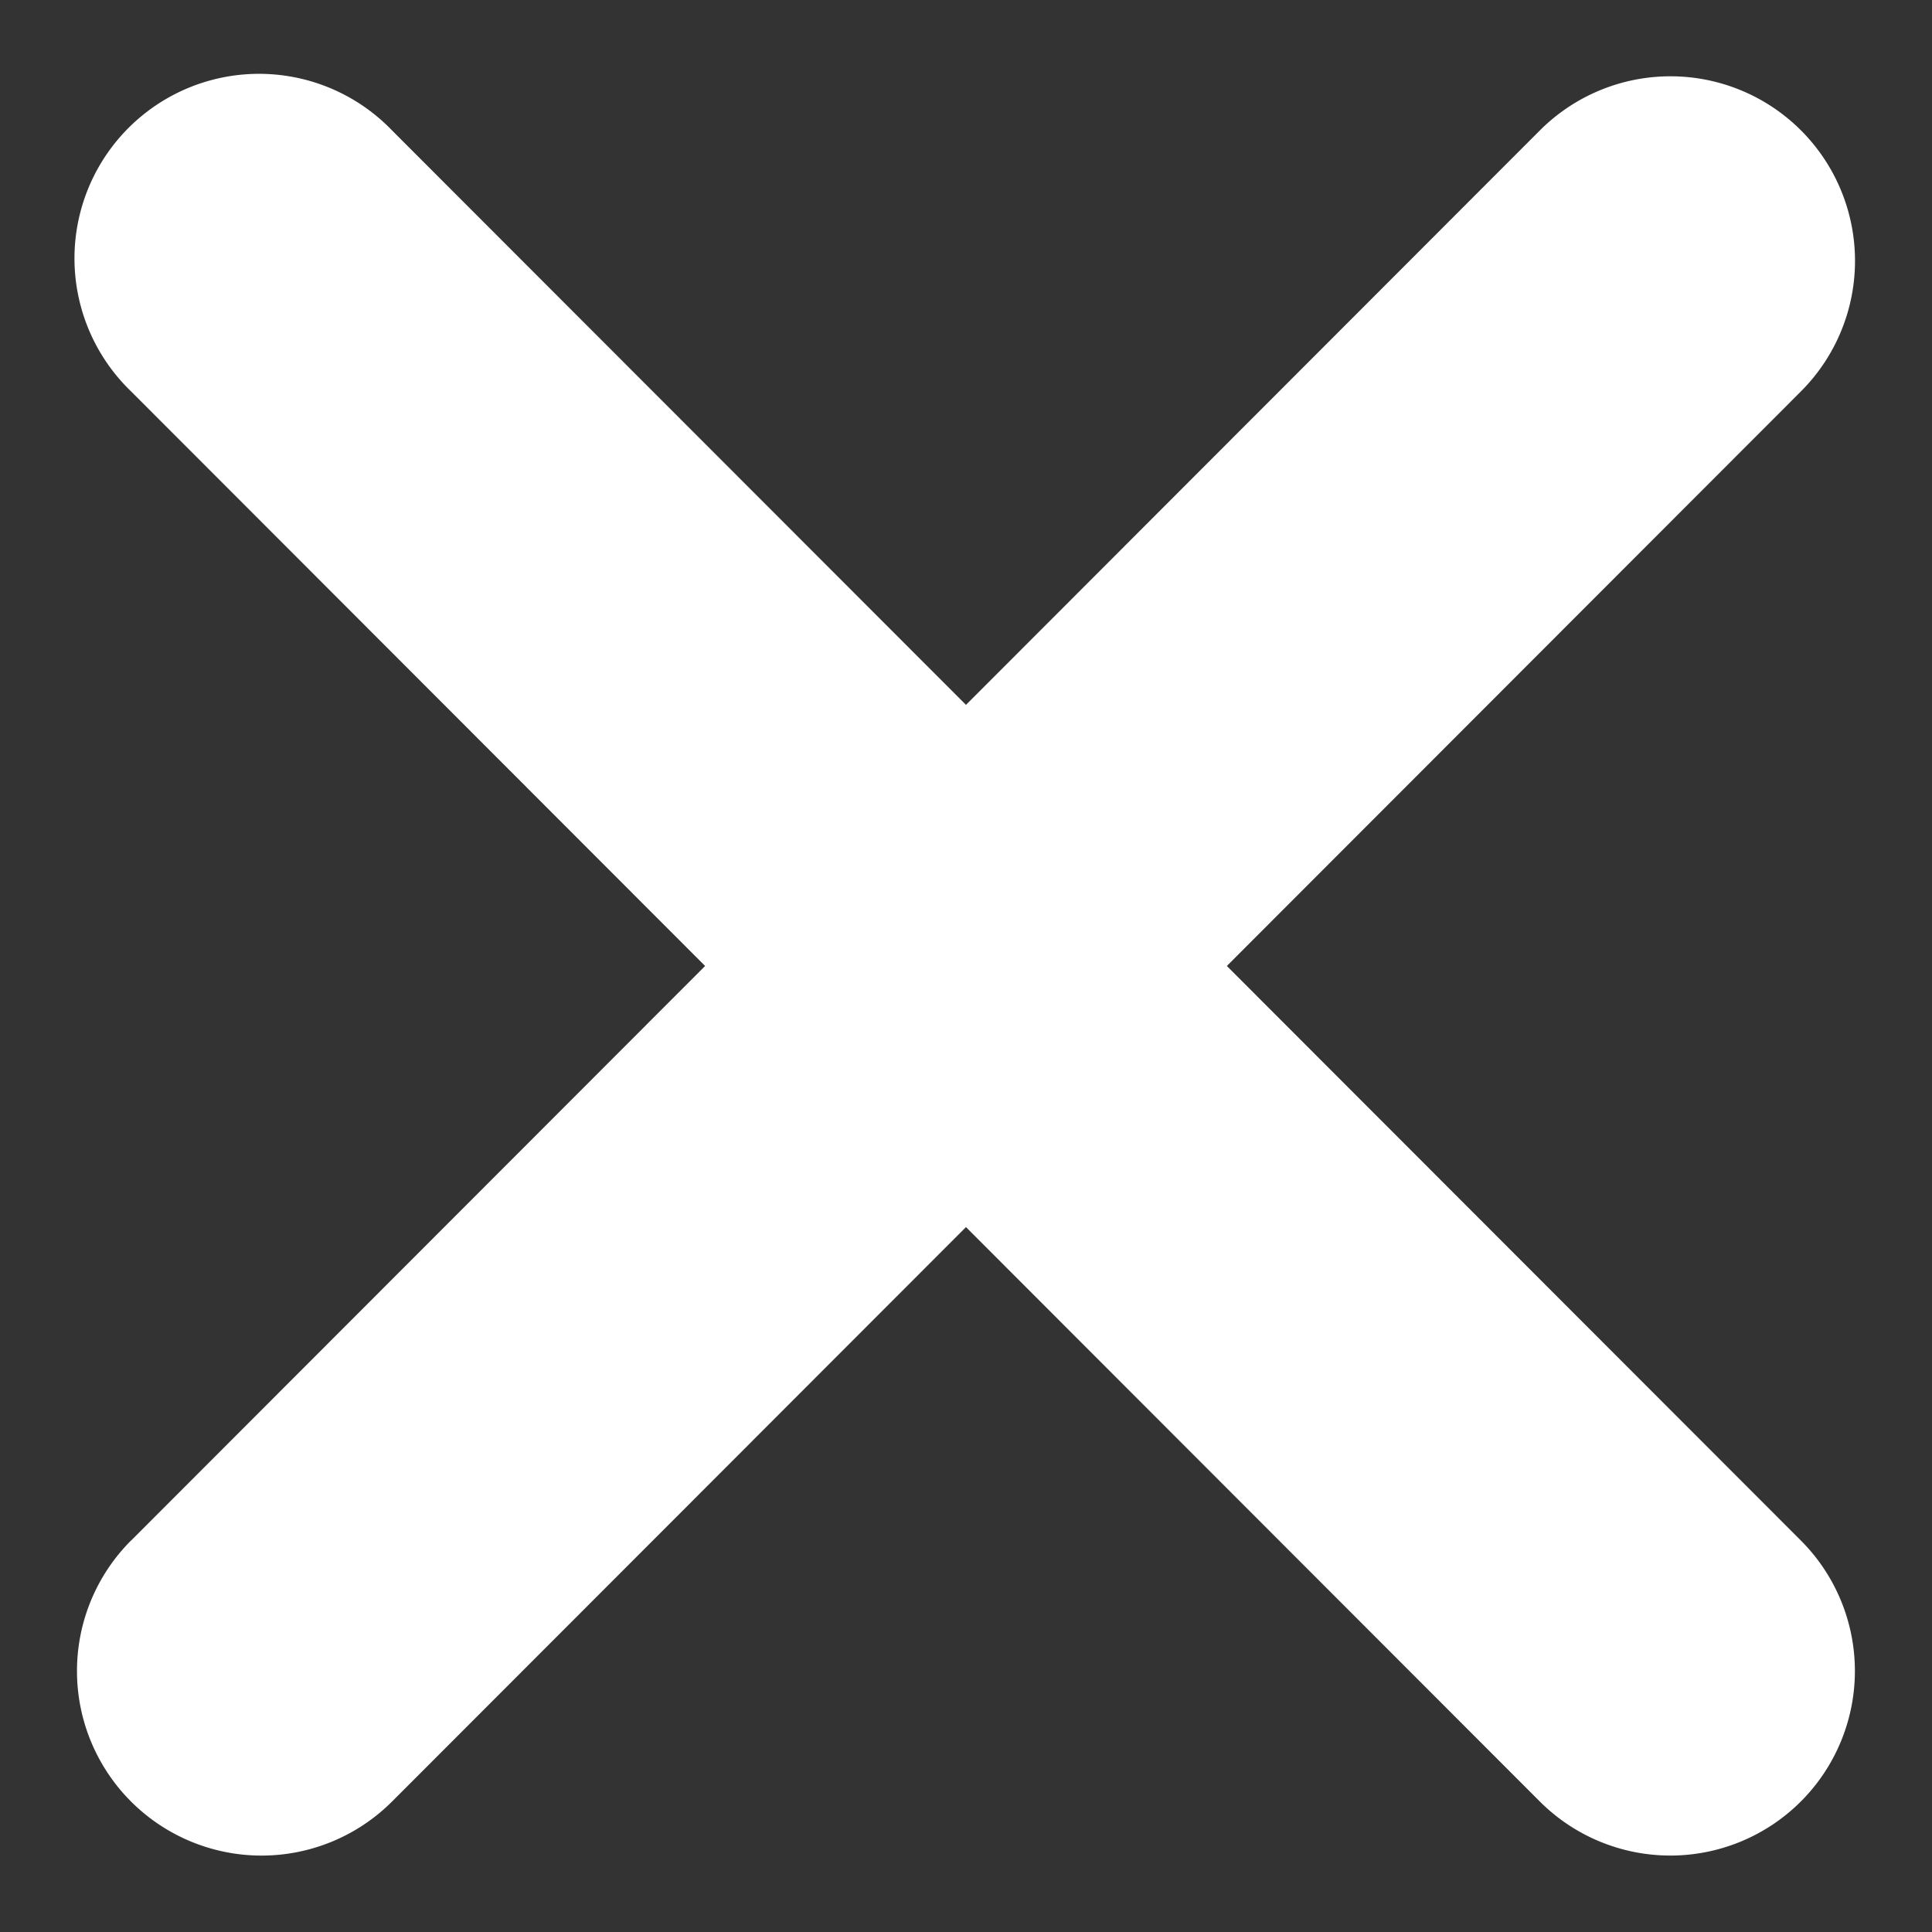<svg xmlns="http://www.w3.org/2000/svg" width="26.002" height="26.002" viewBox="0 0 26.002 26.002"><rect x="0" y="0" width="26.002" height="26.002" fill="#333333" stroke="none"/><g transform="translate(-247.989 -28.002)"><path d="M2.482,0,29.307.012a2.484,2.484,0,1,1,0,4.968L2.484,4.967A2.484,2.484,0,1,1,2.482,0Z" transform="translate(251.511 28.003) rotate(45)" fill="#fff"/><path d="M2.486.022,29.311.009a2.484,2.484,0,1,1,0,4.968L2.483,4.989a2.484,2.484,0,1,1,0-4.968Z" transform="translate(247.982 50.476) rotate(-45)" fill="#fff"/></g></svg>